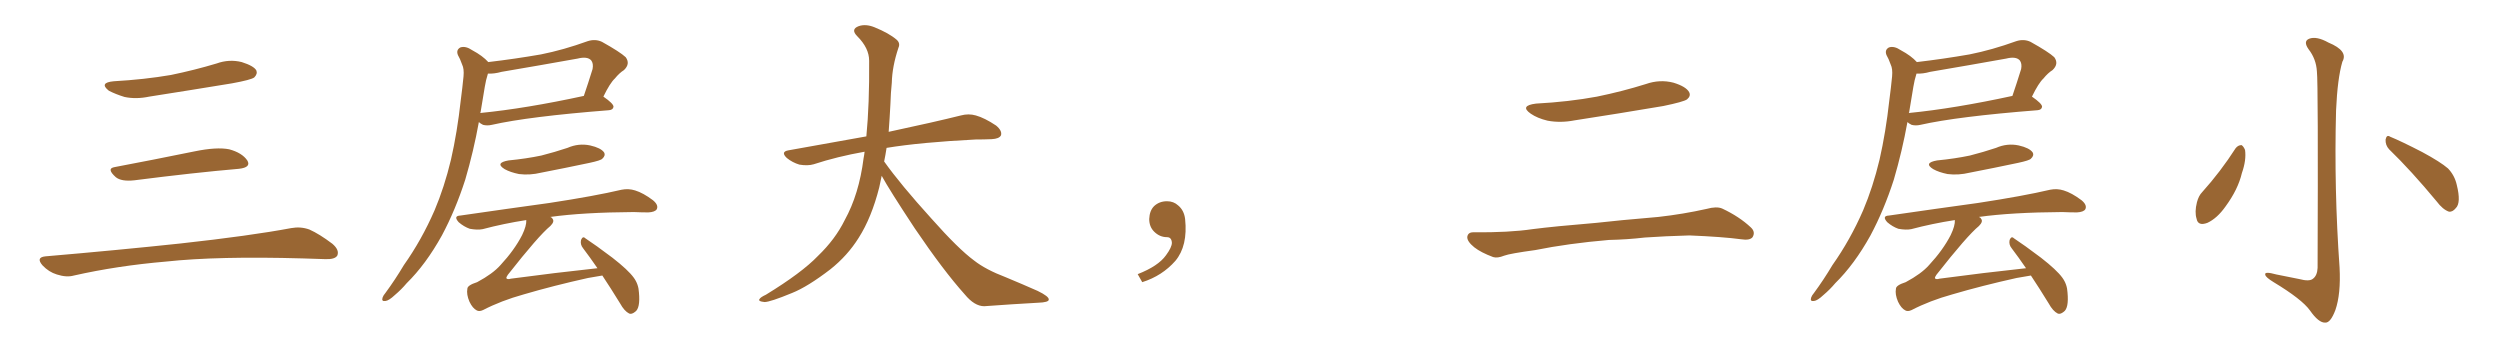<svg xmlns="http://www.w3.org/2000/svg" xmlns:xlink="http://www.w3.org/1999/xlink" width="1050" height="150"><path fill="#996633" padding="10" d="M47.75 34.13L47.75 34.13Q60.64 33.40 71.78 31.49L71.78 31.49Q81.74 29.44 90.97 26.66L90.97 26.66Q96.24 24.76 101.51 26.07L101.51 26.07Q106.64 27.69 107.67 29.59L107.67 29.59Q108.25 31.05 106.79 32.52L106.79 32.52Q105.47 33.54 97.41 35.01L97.41 35.01Q79.54 37.94 62.70 40.58L62.70 40.58Q57.13 41.75 52.29 40.72L52.29 40.72Q48.49 39.55 45.70 38.09L45.70 38.09Q41.46 34.72 47.75 34.13ZM48.19 70.17L48.19 70.17Q63.72 67.24 81.74 63.57L81.74 63.57Q90.97 61.67 96.24 62.70L96.24 62.70Q101.66 64.16 103.86 67.38L103.86 67.38Q105.62 70.31 100.34 70.90L100.34 70.90Q81.59 72.51 56.40 75.73L56.40 75.73Q50.98 76.32 48.63 74.41L48.63 74.41Q44.53 70.75 48.19 70.17ZM19.04 107.67L19.04 107.67L19.04 107.67Q49.80 105.03 75.88 102.25L75.88 102.25Q105.18 99.02 122.31 95.80L122.31 95.80Q126.27 95.07 129.93 96.39L129.93 96.39Q134.18 98.29 139.60 102.39L139.60 102.39Q142.68 105.03 141.65 107.37L141.65 107.37Q140.63 108.98 136.67 108.84L136.67 108.84Q132.28 108.69 127.29 108.54L127.29 108.54Q91.41 107.52 69.73 109.86L69.73 109.86Q49.22 111.62 31.05 115.72L31.05 115.72Q27.98 116.60 23.88 115.28L23.88 115.28Q20.51 114.26 17.87 111.47L17.87 111.47Q14.94 108.11 19.04 107.67ZM231.15 91.11L231.15 91.11Q231.88 91.41 232.03 91.85L232.03 91.85Q233.06 93.02 231.15 94.92L231.15 94.92Q226.17 99.02 213.28 115.43L213.28 115.43Q212.55 116.46 212.70 116.89L212.70 116.89Q213.13 117.48 214.60 117.04L214.60 117.04Q233.20 114.55 250.93 112.65L250.93 112.65Q247.71 107.96 244.92 104.30L244.92 104.30Q243.60 102.69 244.04 100.78L244.04 100.78Q244.78 99.02 245.80 100.05L245.80 100.05Q250.05 102.83 257.23 108.25L257.23 108.25Q263.82 113.38 266.16 116.60L266.16 116.60Q268.21 119.38 268.36 122.90L268.36 122.90Q268.95 129.49 266.75 130.96L266.75 130.96Q265.28 132.13 264.26 131.69L264.26 131.69Q262.21 130.66 260.45 127.44L260.45 127.44Q256.49 121.00 252.98 115.72L252.98 115.72Q250.20 116.16 246.97 116.75L246.97 116.75Q232.47 119.97 220.02 123.63L220.02 123.63Q210.50 126.27 202.88 130.22L202.88 130.22Q201.27 130.96 200.24 130.37L200.24 130.37Q198.49 129.49 197.17 126.71L197.17 126.71Q195.85 123.63 196.29 121.29L196.29 121.29Q196.29 119.82 200.39 118.51L200.39 118.51Q206.98 114.99 210.21 111.33L210.21 111.33Q216.06 105.03 219.29 98.73L219.29 98.73Q221.19 94.78 221.04 92.43L221.04 92.43Q211.52 93.90 202.73 96.24L202.73 96.24Q200.54 96.68 197.31 96.09L197.31 96.09Q194.82 95.21 192.63 93.31L192.63 93.31Q190.28 90.67 193.36 90.53L193.36 90.53Q213.57 87.60 230.71 85.25L230.71 85.25Q249.90 82.32 261.04 79.69L261.04 79.69Q263.96 79.10 266.75 79.98L266.75 79.98Q270.12 81.01 274.22 84.08L274.22 84.08Q276.71 86.13 275.83 87.89L275.83 87.89Q275.10 89.06 272.31 89.21L272.31 89.21Q269.38 89.21 266.16 89.06L266.16 89.06Q244.78 89.21 231.15 91.11ZM213.57 67.38L213.57 67.38Q221.04 66.65 227.34 65.33L227.34 65.33Q233.06 63.87 238.33 62.11L238.33 62.11Q243.02 60.06 247.85 61.08L247.85 61.08Q252.39 62.11 253.71 64.01L253.71 64.01Q254.44 65.33 252.98 66.65L252.98 66.65Q252.39 67.38 247.56 68.41L247.56 68.41Q237.16 70.61 227.34 72.51L227.34 72.51Q222.51 73.68 217.97 73.10L217.97 73.10Q214.31 72.36 211.96 71.04L211.96 71.04Q207.71 68.41 213.57 67.38ZM205.08 26.07L205.08 26.07Q216.21 24.76 227.20 22.85L227.20 22.85Q236.72 20.95 246.83 17.29L246.83 17.29Q250.05 16.26 252.83 17.58L252.83 17.58Q260.45 21.83 262.79 24.02L262.79 24.02Q264.84 26.81 262.06 29.44L262.06 29.44Q260.16 30.62 258.25 32.96L258.25 32.96Q256.20 34.86 253.42 40.58L253.42 40.58Q257.67 43.51 257.67 44.82L257.67 44.82Q257.52 46.14 255.76 46.29L255.76 46.29Q222.07 48.93 206.54 52.44L206.54 52.44Q204.64 52.88 202.88 52.44L202.88 52.44Q201.71 51.86 201.12 51.27L201.12 51.27Q198.93 63.43 195.41 75.44L195.41 75.44Q191.31 88.18 185.60 98.88L185.60 98.88Q178.86 111.04 170.80 118.95L170.80 118.95Q168.60 121.58 165.82 123.93L165.82 123.93Q163.33 126.27 161.87 126.42L161.87 126.42Q160.11 126.71 160.69 124.95L160.69 124.95Q160.99 124.07 161.87 123.05L161.87 123.05Q165.97 117.48 169.63 111.33L169.63 111.33Q177.10 100.78 182.52 88.33L182.52 88.33Q186.62 78.66 189.40 67.09L189.40 67.09Q192.04 55.52 193.51 42.19L193.51 42.19Q194.24 36.62 194.68 32.08L194.68 32.08Q194.97 28.86 194.09 27.10L194.09 27.10Q193.21 24.61 192.33 23.14L192.33 23.14Q191.46 20.95 193.36 19.92L193.36 19.92Q195.56 19.19 198.34 21.09L198.34 21.09Q202.73 23.44 205.08 26.07ZM201.86 47.02L201.86 47.02L201.86 47.02Q201.71 47.31 201.71 47.46L201.71 47.46Q220.90 45.56 245.21 40.28L245.21 40.28Q246.97 35.16 248.88 29.00L248.88 29.00Q249.32 26.66 248.29 25.34L248.29 25.34Q246.68 23.58 242.58 24.61L242.58 24.61Q227.05 27.39 210.64 30.18L210.64 30.18Q207.57 31.05 204.93 30.91L204.93 30.91Q204.05 33.69 203.61 36.47L203.61 36.47Q202.73 41.60 201.86 47.02ZM370.31 73.83L370.31 73.83L370.31 73.83Q369.73 76.32 369.29 78.66L369.29 78.66Q366.06 91.41 360.64 99.90L360.64 99.90Q355.96 107.37 348.78 113.09L348.78 113.09Q339.26 120.41 332.67 123.05L332.67 123.05Q323.44 126.86 321.09 126.86L321.09 126.86Q318.16 126.56 319.04 125.54L319.04 125.54Q319.48 124.80 321.68 123.78L321.68 123.78Q336.77 114.55 343.51 107.52L343.51 107.52Q350.83 100.49 354.79 92.43L354.79 92.43Q360.79 81.59 362.70 66.50L362.70 66.50Q362.99 65.04 363.13 63.72L363.13 63.72Q351.56 65.77 341.75 68.99L341.75 68.99Q339.26 69.73 335.74 69.14L335.74 69.14Q332.81 68.26 330.47 66.36L330.47 66.36Q327.69 63.72 331.20 63.13L331.20 63.13Q348.49 60.06 363.87 57.28L363.87 57.28Q365.19 43.65 365.04 25.49L365.04 25.49Q365.04 20.21 360.06 15.23L360.06 15.23Q357.13 12.30 360.64 10.99L360.64 10.99Q363.57 9.96 367.24 11.43L367.24 11.43Q373.39 13.92 376.61 16.70L376.61 16.70Q378.22 18.16 377.34 20.07L377.34 20.07Q374.71 27.98 374.56 34.72L374.56 34.72Q374.12 38.82 373.97 43.80L373.97 43.80Q373.68 49.51 373.24 55.37L373.24 55.37Q392.43 51.27 403.56 48.49L403.56 48.49Q406.79 47.61 409.86 48.49L409.86 48.49Q413.53 49.51 418.36 52.73L418.36 52.73Q421.00 54.93 420.41 56.84L420.41 56.84Q419.68 58.30 416.46 58.45L416.46 58.45Q413.23 58.59 409.72 58.59L409.72 58.59Q386.57 59.77 372.36 62.11L372.36 62.11Q371.92 65.04 371.34 67.82L371.34 67.82Q378.22 77.49 391.11 91.70L391.11 91.70Q402.54 104.59 409.13 109.42L409.13 109.42Q413.96 113.23 422.46 116.46L422.46 116.46Q429.49 119.38 435.79 122.17L435.79 122.17Q440.63 124.51 440.48 125.83L440.48 125.83Q440.48 127.00 435.94 127.15L435.94 127.15Q425.39 127.73 413.38 128.61L413.38 128.61Q409.28 128.61 405.18 123.63L405.18 123.63Q396.24 113.67 384.23 95.95L384.23 95.95Q373.39 79.54 370.31 73.83ZM497.75 91.99L497.75 91.99L497.75 91.99Q498.93 103.27 493.65 109.57L493.65 109.57Q488.09 115.87 479.74 118.51L479.74 118.51L477.83 115.14Q486.47 111.77 489.70 107.23L489.70 107.23Q492.19 103.86 492.19 101.95L492.19 101.95Q492.04 99.61 490.14 99.61L490.14 99.61Q487.06 99.61 484.72 97.27L484.72 97.27Q482.67 95.21 482.67 91.99L482.67 91.99Q482.81 88.48 484.72 86.57L484.72 86.57Q486.91 84.52 490.14 84.52L490.14 84.52Q492.92 84.52 494.82 86.28L494.82 86.28Q497.31 88.33 497.75 91.99ZM645.12 43.51L645.12 43.51Q658.89 42.77 670.75 40.58L670.75 40.58Q681.45 38.38 691.26 35.30L691.26 35.30Q697.12 33.25 702.83 34.72L702.83 34.72Q708.11 36.33 709.42 38.67L709.42 38.67Q710.30 40.28 708.54 41.75L708.54 41.75Q707.08 42.77 698.58 44.53L698.58 44.53Q679.54 47.75 661.38 50.54L661.38 50.54Q655.37 51.71 649.95 50.68L649.95 50.68Q645.70 49.66 642.92 47.75L642.92 47.75Q638.09 44.38 645.12 43.51ZM675.73 100.78L675.73 100.78L675.73 100.78Q658.59 102.25 644.82 105.03L644.82 105.03Q634.13 106.49 631.79 107.37L631.79 107.37Q628.86 108.54 627.10 107.96L627.10 107.96Q621.97 106.05 619.19 103.86L619.19 103.86Q616.11 101.37 616.26 99.46L616.26 99.46Q616.55 97.56 618.75 97.56L618.75 97.56Q633.84 97.71 643.65 96.24L643.65 96.24Q652.73 95.07 670.46 93.60L670.46 93.60Q679.25 92.58 696.53 91.11L696.53 91.11Q706.93 89.94 716.75 87.74L716.75 87.74Q721.00 86.57 723.34 87.60L723.34 87.60Q730.52 90.97 735.35 95.51L735.35 95.51Q737.40 97.41 736.08 99.61L736.08 99.61Q734.91 101.07 731.25 100.49L731.25 100.49Q723.63 99.46 709.57 98.88L709.57 98.88Q699.17 99.17 690.82 99.76L690.82 99.76Q683.35 100.63 675.73 100.78ZM831.15 91.11L831.15 91.11Q831.88 91.41 832.03 91.85L832.03 91.85Q833.06 93.02 831.15 94.92L831.15 94.92Q826.17 99.02 813.28 115.43L813.28 115.43Q812.55 116.46 812.70 116.89L812.70 116.89Q813.13 117.48 814.60 117.04L814.60 117.04Q833.20 114.55 850.93 112.65L850.93 112.65Q847.71 107.96 844.92 104.30L844.92 104.30Q843.60 102.69 844.04 100.78L844.04 100.78Q844.78 99.02 845.80 100.05L845.80 100.05Q850.05 102.83 857.23 108.25L857.23 108.25Q863.82 113.38 866.16 116.60L866.16 116.60Q868.21 119.38 868.36 122.90L868.36 122.90Q868.95 129.49 866.75 130.96L866.75 130.96Q865.28 132.13 864.26 131.69L864.26 131.69Q862.21 130.66 860.45 127.44L860.45 127.44Q856.49 121.00 852.98 115.72L852.98 115.72Q850.20 116.16 846.97 116.75L846.97 116.75Q832.47 119.97 820.02 123.63L820.02 123.63Q810.50 126.27 802.88 130.22L802.88 130.22Q801.27 130.96 800.24 130.37L800.24 130.37Q798.49 129.49 797.17 126.71L797.17 126.71Q795.85 123.63 796.29 121.29L796.29 121.29Q796.29 119.82 800.39 118.51L800.39 118.51Q806.98 114.99 810.21 111.33L810.21 111.33Q816.06 105.03 819.29 98.73L819.29 98.73Q821.19 94.78 821.04 92.43L821.04 92.43Q811.52 93.90 802.73 96.24L802.73 96.24Q800.54 96.68 797.31 96.09L797.31 96.09Q794.82 95.21 792.63 93.31L792.63 93.31Q790.28 90.67 793.36 90.53L793.36 90.53Q813.57 87.60 830.71 85.25L830.71 85.25Q849.90 82.32 861.04 79.69L861.04 79.69Q863.96 79.10 866.75 79.98L866.75 79.98Q870.12 81.01 874.22 84.08L874.22 84.08Q876.71 86.13 875.83 87.89L875.83 87.89Q875.10 89.06 872.31 89.21L872.31 89.21Q869.38 89.21 866.16 89.06L866.16 89.06Q844.78 89.21 831.15 91.11ZM813.57 67.38L813.57 67.38Q821.04 66.65 827.34 65.33L827.34 65.33Q833.06 63.87 838.33 62.11L838.33 62.11Q843.02 60.06 847.85 61.08L847.85 61.08Q852.39 62.11 853.71 64.01L853.71 64.01Q854.44 65.33 852.98 66.65L852.98 66.65Q852.39 67.38 847.56 68.41L847.56 68.41Q837.16 70.61 827.34 72.51L827.34 72.51Q822.51 73.68 817.97 73.10L817.97 73.10Q814.31 72.36 811.96 71.04L811.96 71.04Q807.71 68.41 813.57 67.38ZM805.08 26.07L805.08 26.07Q816.21 24.76 827.20 22.85L827.20 22.85Q836.72 20.95 846.83 17.29L846.83 17.29Q850.05 16.26 852.83 17.58L852.83 17.58Q860.45 21.83 862.79 24.02L862.79 24.02Q864.84 26.81 862.06 29.44L862.06 29.44Q860.16 30.62 858.25 32.96L858.25 32.96Q856.20 34.86 853.42 40.58L853.42 40.58Q857.67 43.51 857.67 44.82L857.67 44.82Q857.52 46.14 855.76 46.29L855.76 46.29Q822.07 48.93 806.54 52.44L806.54 52.44Q804.64 52.88 802.88 52.44L802.88 52.44Q801.71 51.86 801.12 51.27L801.12 51.27Q798.93 63.43 795.41 75.44L795.41 75.44Q791.31 88.18 785.60 98.88L785.60 98.88Q778.86 111.04 770.80 118.95L770.80 118.95Q768.60 121.58 765.82 123.93L765.82 123.93Q763.33 126.27 761.87 126.42L761.87 126.42Q760.11 126.71 760.69 124.95L760.69 124.95Q760.99 124.07 761.87 123.05L761.87 123.05Q765.97 117.48 769.63 111.33L769.63 111.33Q777.10 100.78 782.52 88.33L782.52 88.33Q786.62 78.66 789.40 67.09L789.40 67.09Q792.04 55.52 793.51 42.19L793.51 42.19Q794.24 36.62 794.68 32.08L794.68 32.08Q794.97 28.86 794.09 27.10L794.09 27.10Q793.21 24.61 792.33 23.14L792.33 23.14Q791.46 20.95 793.36 19.92L793.36 19.92Q795.56 19.19 798.34 21.09L798.34 21.09Q802.73 23.44 805.08 26.07ZM801.86 47.02L801.86 47.02L801.86 47.02Q801.71 47.31 801.71 47.46L801.71 47.46Q820.90 45.56 845.21 40.28L845.21 40.28Q846.97 35.16 848.88 29.00L848.88 29.00Q849.32 26.66 848.29 25.34L848.29 25.34Q846.68 23.58 842.58 24.61L842.58 24.61Q827.05 27.39 810.64 30.18L810.64 30.18Q807.57 31.05 804.93 30.91L804.93 30.91Q804.05 33.69 803.61 36.47L803.61 36.47Q802.73 41.60 801.86 47.02ZM973.10 30.03L973.10 30.03Q972.80 24.76 969.58 20.65L969.58 20.65Q967.24 17.29 969.87 16.26L969.87 16.26Q972.95 15.09 977.93 17.87L977.93 17.87Q986.43 21.39 983.79 25.93L983.79 25.93Q981.74 32.96 981.15 46.29L981.15 46.29Q980.27 79.39 982.62 112.35L982.62 112.35Q983.20 123.49 980.86 130.22L980.86 130.22Q978.81 135.64 976.61 135.50L976.61 135.50Q973.83 135.64 970.17 130.37L970.17 130.37Q966.80 125.68 954.93 118.51L954.93 118.51Q951.56 116.46 951.42 115.43L951.42 115.43Q950.83 113.82 956.10 115.28L956.10 115.28Q960.64 116.16 965.63 117.19L965.63 117.19Q970.02 118.36 971.48 117.04L971.48 117.04Q973.24 115.72 973.39 112.50L973.39 112.50Q973.68 35.01 973.10 30.03ZM938.96 62.26L938.96 62.26Q939.99 60.94 941.46 60.94L941.46 60.94Q942.33 61.52 942.92 62.99L942.92 62.99Q943.51 67.24 941.60 72.66L941.60 72.66Q939.99 79.54 934.72 86.72L934.72 86.72Q931.20 91.70 927.10 93.60L927.10 93.60Q923.14 95.07 922.56 91.85L922.56 91.85Q921.68 89.06 922.71 84.96L922.71 84.96Q923.44 82.18 924.90 80.71L924.90 80.71Q932.67 72.07 938.96 62.26ZM1003.42 62.70L1003.42 62.70L1003.42 62.70Q1001.81 60.94 1001.95 58.59L1001.95 58.59Q1002.39 56.40 1003.86 57.42L1003.86 57.42Q1008.54 59.33 1017.33 63.87L1017.33 63.87Q1024.95 67.97 1028.17 70.75L1028.17 70.75Q1030.96 73.68 1031.84 77.64L1031.84 77.64Q1033.74 85.25 1031.40 87.45L1031.40 87.45Q1030.08 89.06 1028.61 88.92L1028.61 88.92Q1025.98 88.04 1023.34 84.52L1023.34 84.52Q1012.65 71.63 1003.42 62.70Z"/></svg>